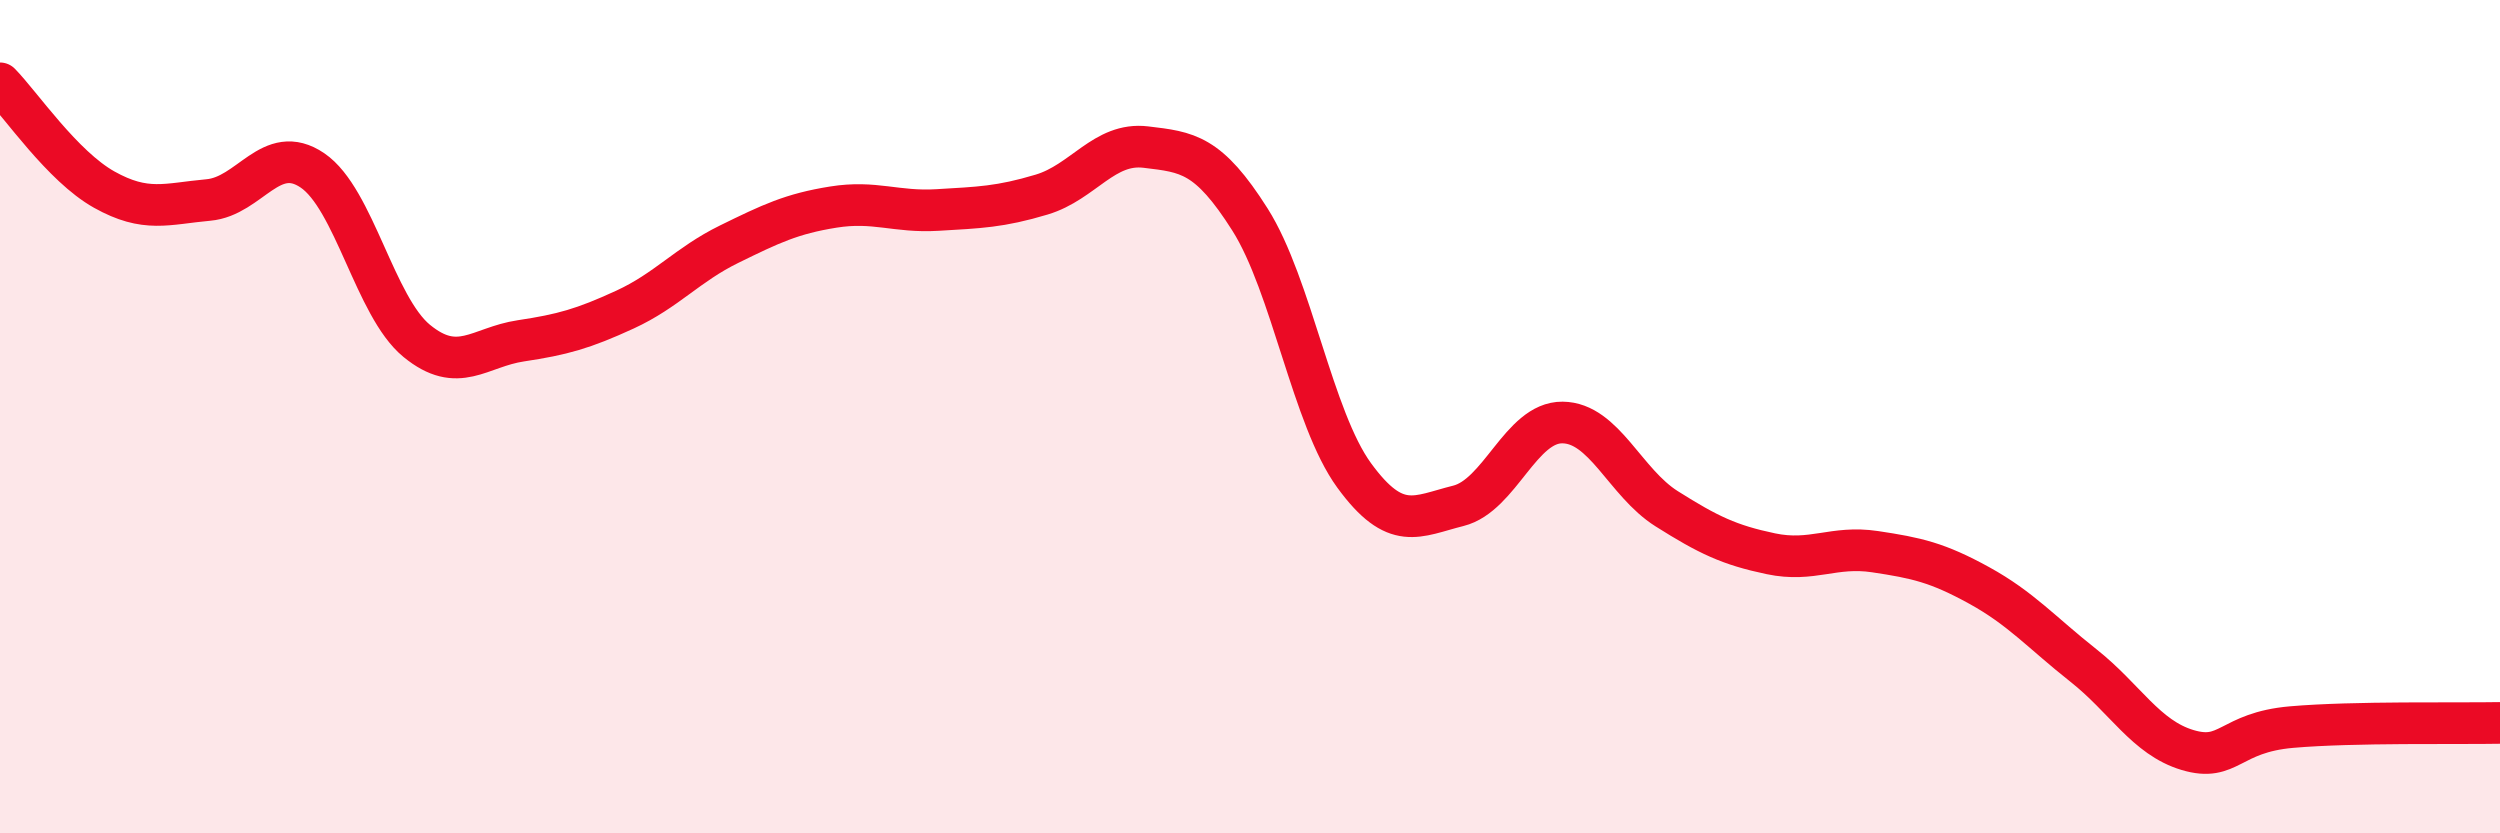 
    <svg width="60" height="20" viewBox="0 0 60 20" xmlns="http://www.w3.org/2000/svg">
      <path
        d="M 0,2 C 0.5,2.51 1.5,3.99 2.5,4.55 C 3.5,5.11 4,4.89 5,4.8 C 6,4.71 6.5,3.41 7.5,4.09 C 8.5,4.77 9,7.36 10,8.18 C 11,9 11.5,8.33 12.5,8.18 C 13.5,8.03 14,7.89 15,7.43 C 16,6.97 16.5,6.35 17.5,5.86 C 18.5,5.37 19,5.13 20,4.97 C 21,4.81 21.5,5.1 22.5,5.04 C 23.5,4.98 24,4.97 25,4.67 C 26,4.37 26.5,3.41 27.5,3.53 C 28.5,3.65 29,3.69 30,5.27 C 31,6.85 31.5,10.04 32.5,11.41 C 33.5,12.78 34,12.39 35,12.14 C 36,11.89 36.5,10.13 37.5,10.14 C 38.5,10.15 39,11.58 40,12.21 C 41,12.84 41.5,13.08 42.5,13.29 C 43.5,13.5 44,13.09 45,13.24 C 46,13.39 46.5,13.5 47.5,14.05 C 48.5,14.6 49,15.18 50,15.97 C 51,16.76 51.5,17.7 52.5,18 C 53.5,18.3 53.5,17.58 55,17.45 C 56.5,17.32 59,17.37 60,17.35L60 20L0 20Z"
        fill="#EB0A25"
        opacity="0.1"
        stroke-linecap="round"
        stroke-linejoin="round"
      />
      <path
        d="M 0,2 C 0.5,2.51 1.5,3.99 2.5,4.55 C 3.5,5.11 4,4.89 5,4.8 C 6,4.71 6.5,3.41 7.5,4.09 C 8.5,4.77 9,7.36 10,8.18 C 11,9 11.5,8.33 12.5,8.18 C 13.5,8.03 14,7.89 15,7.43 C 16,6.97 16.5,6.35 17.5,5.86 C 18.5,5.37 19,5.13 20,4.97 C 21,4.81 21.5,5.1 22.5,5.04 C 23.5,4.98 24,4.97 25,4.67 C 26,4.37 26.5,3.41 27.5,3.53 C 28.5,3.65 29,3.69 30,5.27 C 31,6.85 31.5,10.04 32.5,11.41 C 33.5,12.78 34,12.39 35,12.14 C 36,11.89 36.5,10.13 37.5,10.14 C 38.5,10.15 39,11.58 40,12.21 C 41,12.84 41.5,13.08 42.5,13.29 C 43.5,13.5 44,13.09 45,13.24 C 46,13.39 46.5,13.5 47.5,14.05 C 48.5,14.6 49,15.18 50,15.97 C 51,16.76 51.5,17.7 52.5,18 C 53.5,18.3 53.5,17.58 55,17.45 C 56.5,17.32 59,17.37 60,17.35"
        stroke="#EB0A25"
        stroke-width="1"
        fill="none"
        stroke-linecap="round"
        stroke-linejoin="round"
      />
    </svg>
  